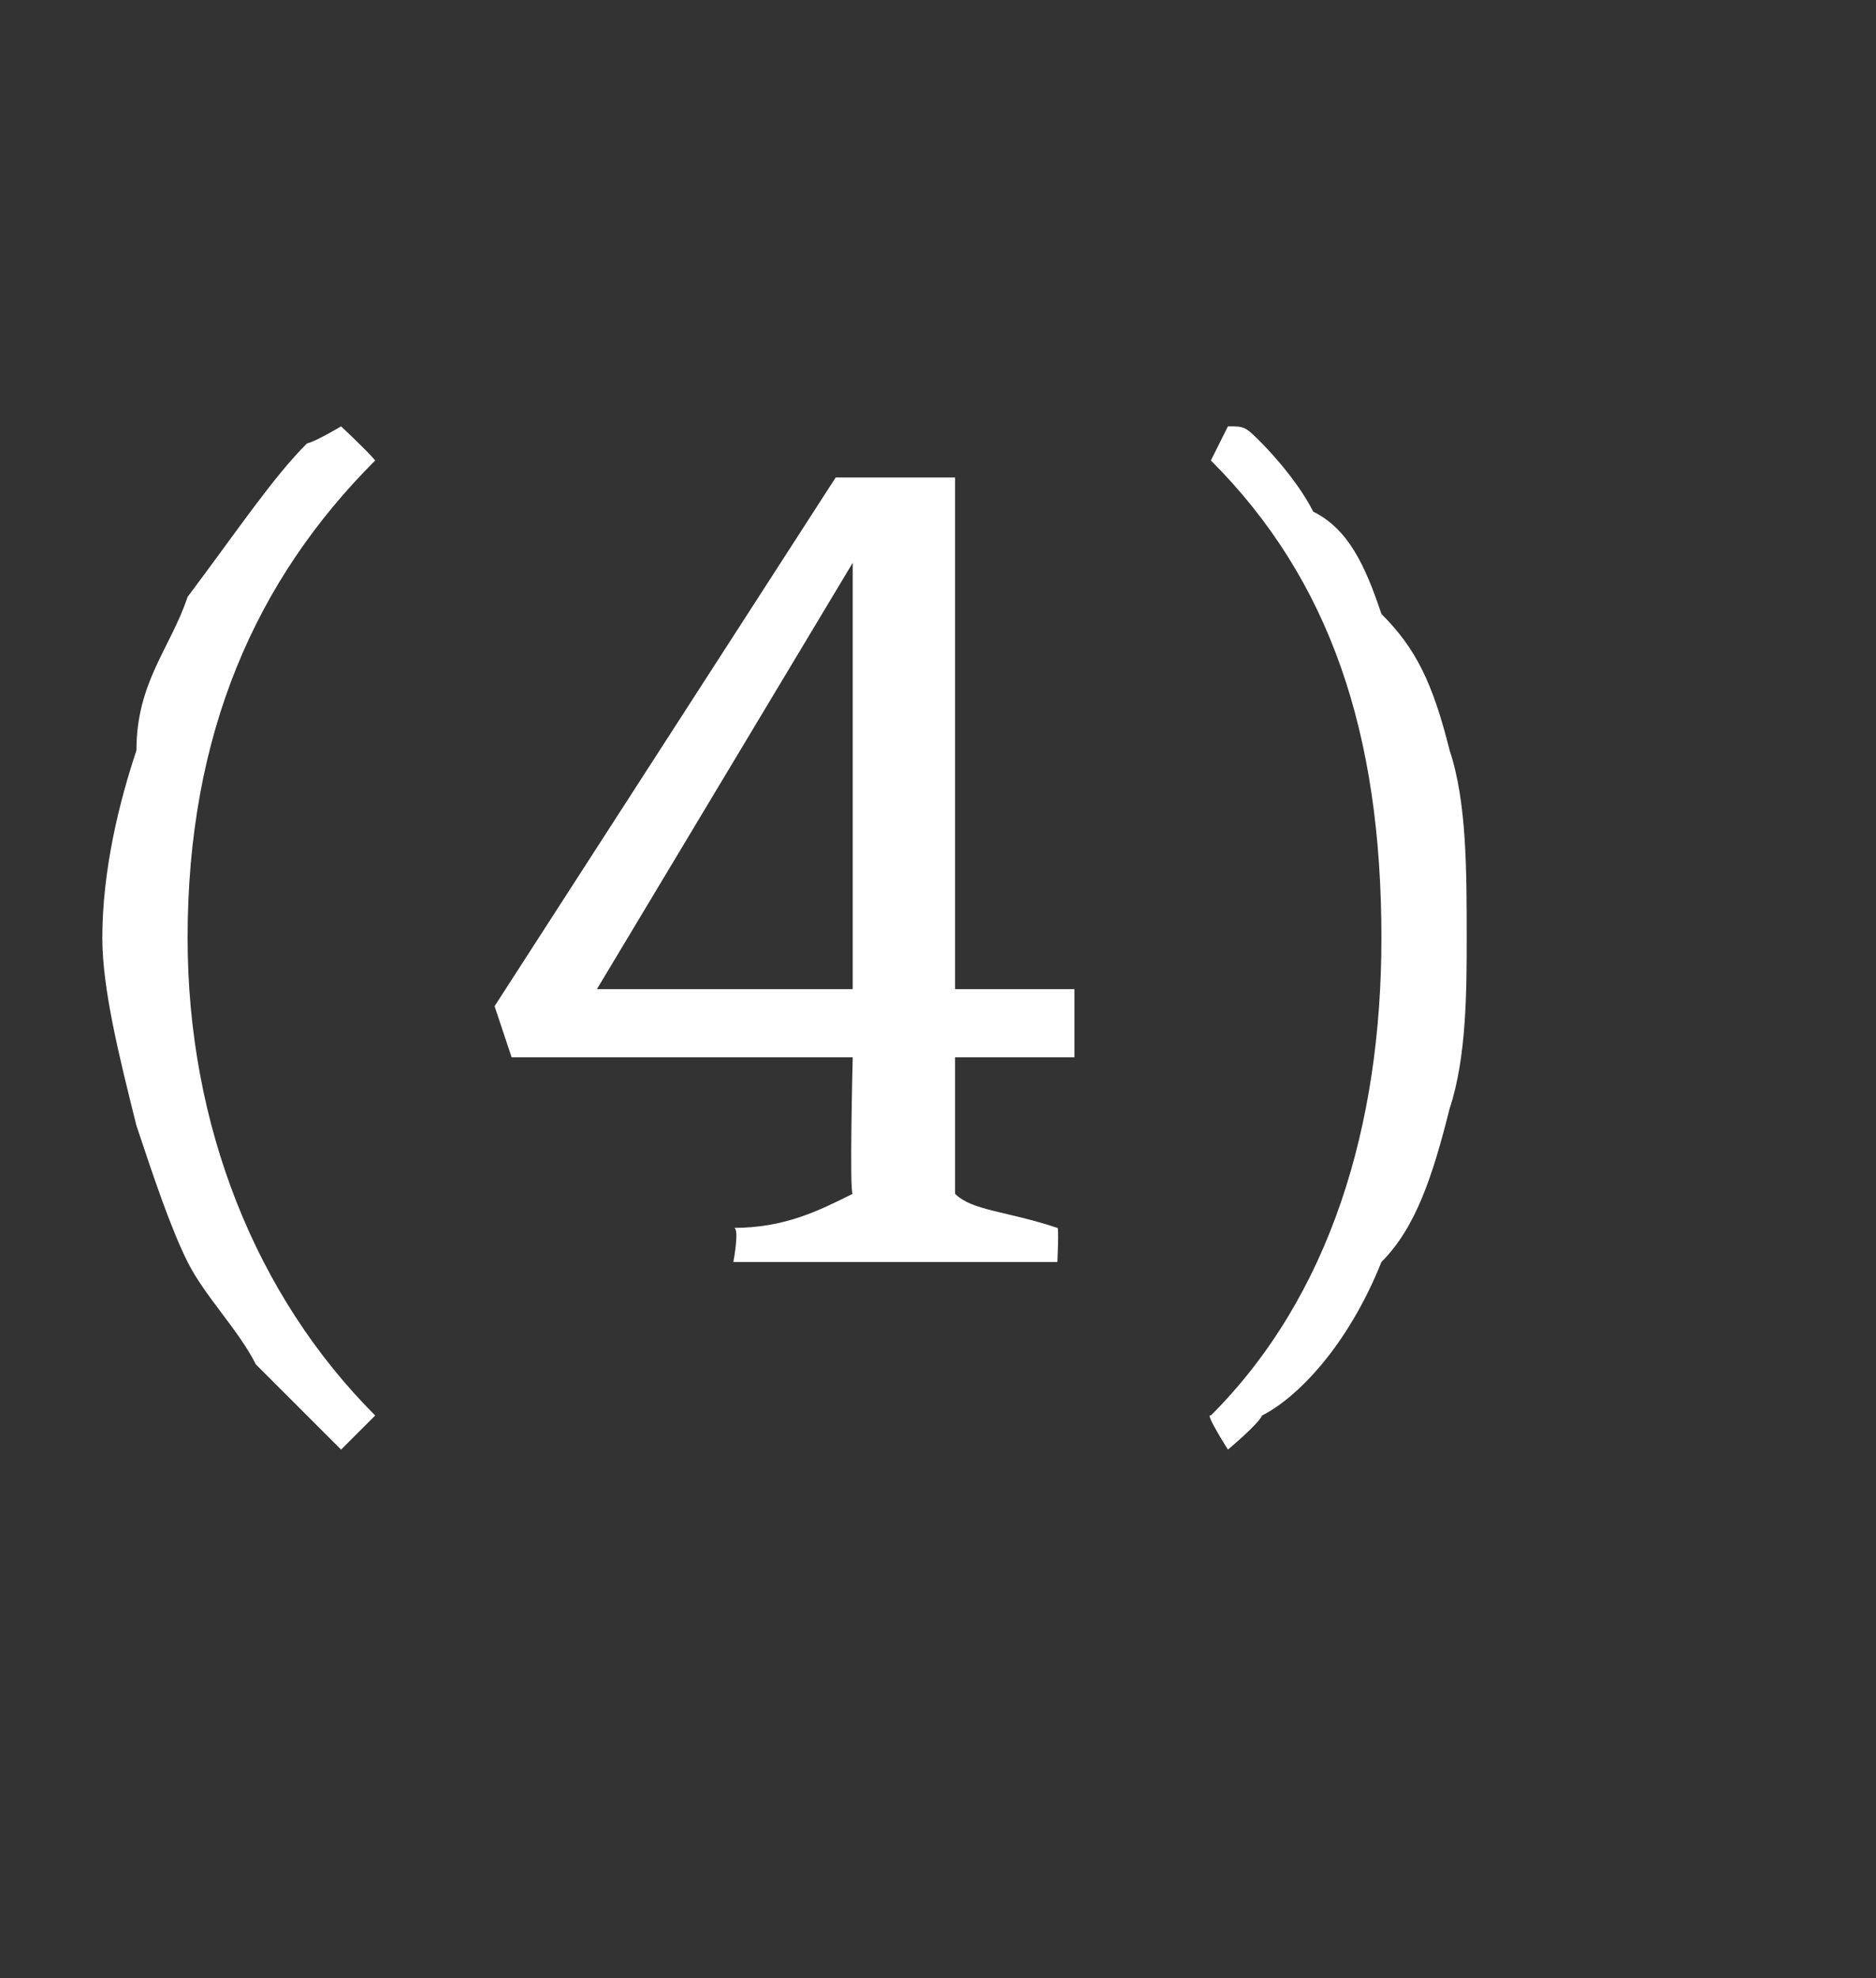 <?xml version="1.0" standalone="no"?>
<!DOCTYPE svg PUBLIC "-//W3C//DTD SVG 1.1//EN" "http://www.w3.org/Graphics/SVG/1.1/DTD/svg11.dtd">
<svg xmlns="http://www.w3.org/2000/svg" version="1.1" width="11px" height="11.6px" viewBox="0 -2 11 11.6" style="top:-2px">
  <rect x="0" y="-2" width="11" height="11.6" fill="#333333" stroke="none"/>
  <desc>(4)</desc>
  <defs/>
  <g id="Polygon147091">
    <path d="M 0.8 4.6 C 0.7 4.2 0.6 3.8 0.6 3.5 C 0.6 3.1 0.7 2.7 0.8 2.4 C 0.8 2 1 1.8 1.1 1.5 C 1.4 1.1 1.6 0.8 1.8 0.6 C 1.85 0.59 2 0.5 2 0.5 C 2 0.5 2.16 0.65 2.2 0.7 C 1.5 1.4 1.1 2.3 1.1 3.5 C 1.1 4.6 1.5 5.6 2.2 6.3 C 2.2 6.3 2 6.5 2 6.5 C 1.9 6.4 1.7 6.2 1.5 6 C 1.4 5.8 1.2 5.6 1.1 5.4 C 1 5.2 0.9 4.9 0.8 4.6 Z M 5 4.2 L 3 4.2 L 2.9 3.9 L 4.9 0.8 L 5.6 0.8 L 5.6 3.8 L 6.3 3.8 L 6.3 4.2 L 5.6 4.2 C 5.6 4.2 5.6 5 5.6 5 C 5.7 5.1 5.9 5.1 6.2 5.2 C 6.21 5.19 6.2 5.4 6.2 5.4 L 4.3 5.4 C 4.3 5.4 4.34 5.19 4.3 5.2 C 4.6 5.2 4.8 5.1 5 5 C 4.98 5 5 4.2 5 4.2 Z M 5 3.8 L 5 1.3 L 3.5 3.8 L 5 3.8 Z M 7.1 6.3 C 7.8 5.6 8.1 4.6 8.1 3.5 C 8.1 2.3 7.8 1.4 7.1 0.7 C 7.1 0.7 7.2 0.5 7.2 0.5 C 7.3 0.5 7.3 0.5 7.4 0.6 C 7.4 0.6 7.6 0.8 7.7 1 C 7.9 1.1 8 1.3 8.1 1.6 C 8.3 1.8 8.4 2 8.5 2.4 C 8.6 2.7 8.6 3.1 8.6 3.5 C 8.6 3.8 8.6 4.2 8.5 4.5 C 8.4 4.9 8.3 5.2 8.1 5.4 C 7.9 5.9 7.6 6.2 7.4 6.3 C 7.38 6.35 7.2 6.5 7.2 6.5 C 7.2 6.5 7.06 6.28 7.1 6.3 Z " stroke="none" fill="#fff"/>
  </g>
</svg>